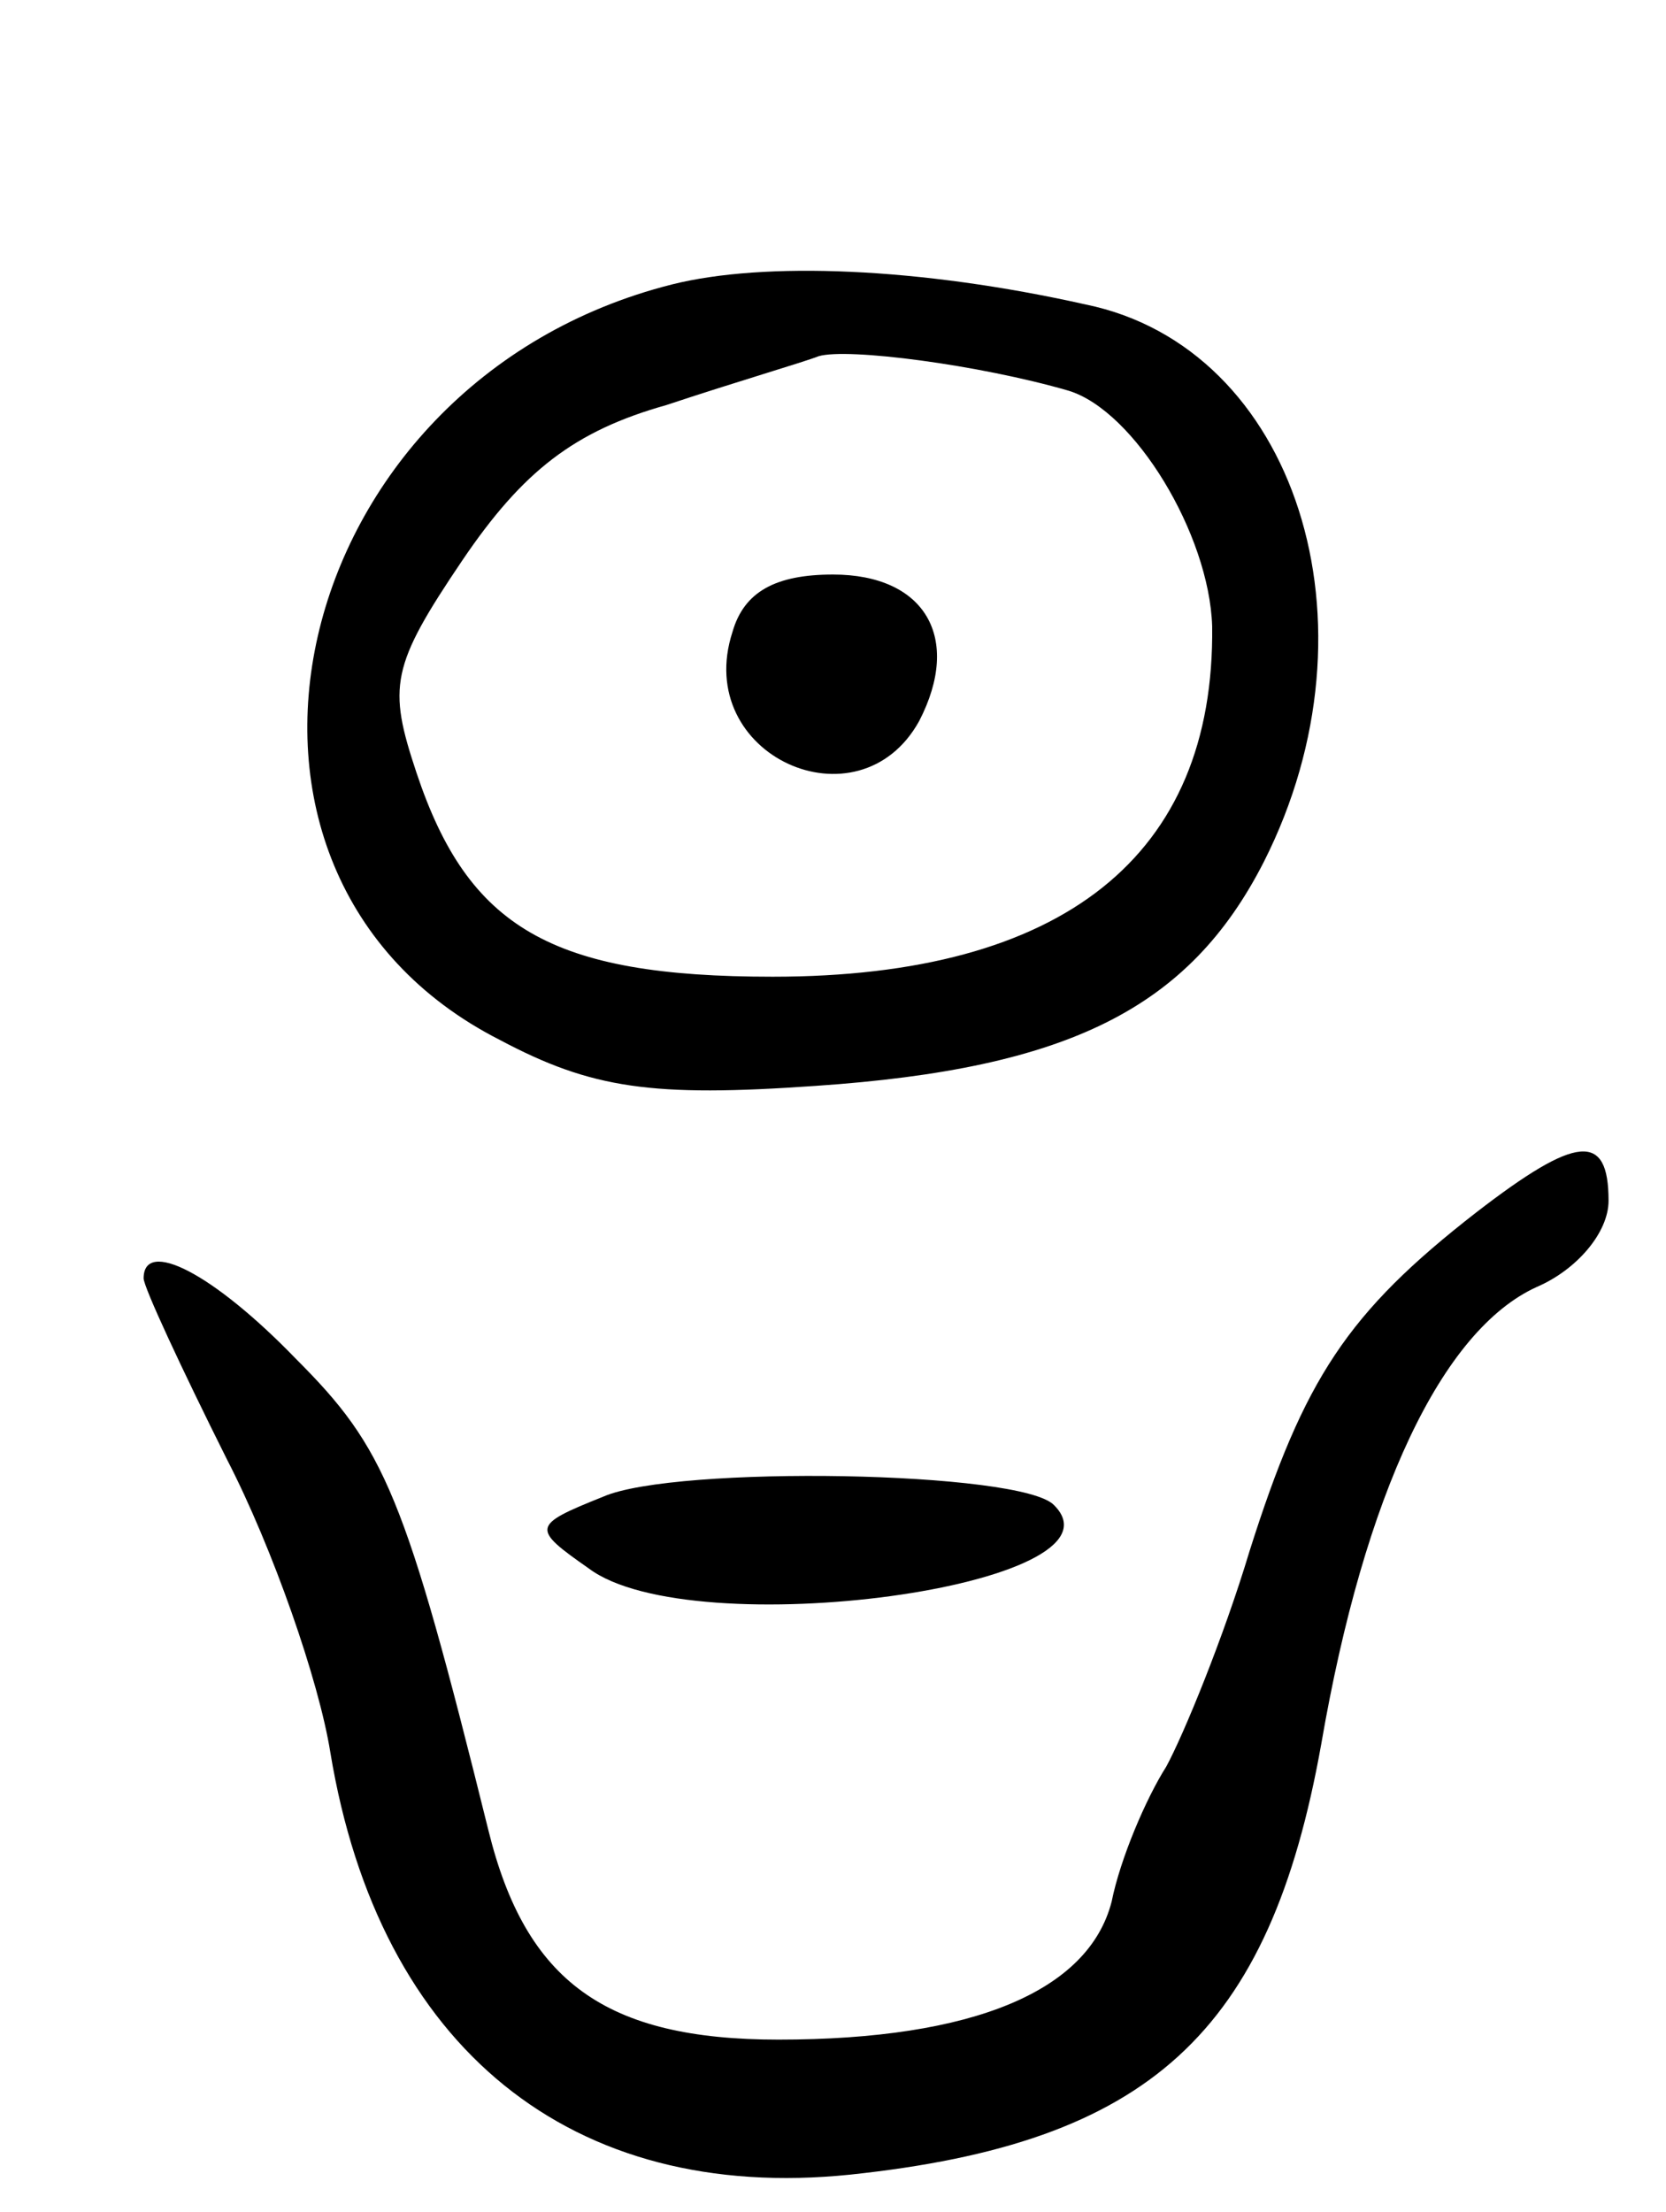 <svg version="1.0" xmlns="http://www.w3.org/2000/svg" width="58" height="77" viewBox="0 0 58 77" ><g transform="translate(0,77) scale(0.1,-0.1)" ><path d="M234 671 c-135 -34 -174 -205 -60 -263 32 -17 53 -20 110 -16 88 6 130 27 156 78 42 83 11 179 -62 194 -58 13 -112 15 -144 7z m138 -37 c23 -7 49 -50 50 -82 1 -80 -52 -122 -153 -122 -77 0 -106 17 -124 71 -10 30 -9 37 16 74 21 31 39 45 71 54 24 8 48 15 53 17 10 3 56 -3 87 -12z"/><path d="M255 550 c-14 -43 44 -69 65 -31 15 29 2 51 -30 51 -20 0 -31 -6 -35 -20z"/><path d="M514 348 c-45 -35 -60 -58 -79 -118 -9 -30 -23 -64 -29 -75 -7 -11 -16 -32 -19 -47 -8 -31 -48 -48 -116 -48 -60 0 -88 20 -101 73 -29 117 -36 133 -67 164 -29 30 -53 42 -53 28 0 -3 13 -31 29 -63 16 -31 32 -77 36 -102 17 -103 84 -157 181 -147 104 11 146 49 164 150 15 87 42 144 75 159 14 6 25 19 25 30 0 24 -11 23 -46 -4z"/><path d="M210 249 c-25 -10 -25 -11 -5 -25 36 -27 190 -6 162 22 -11 12 -132 14 -157 3z"/></g></svg> 
